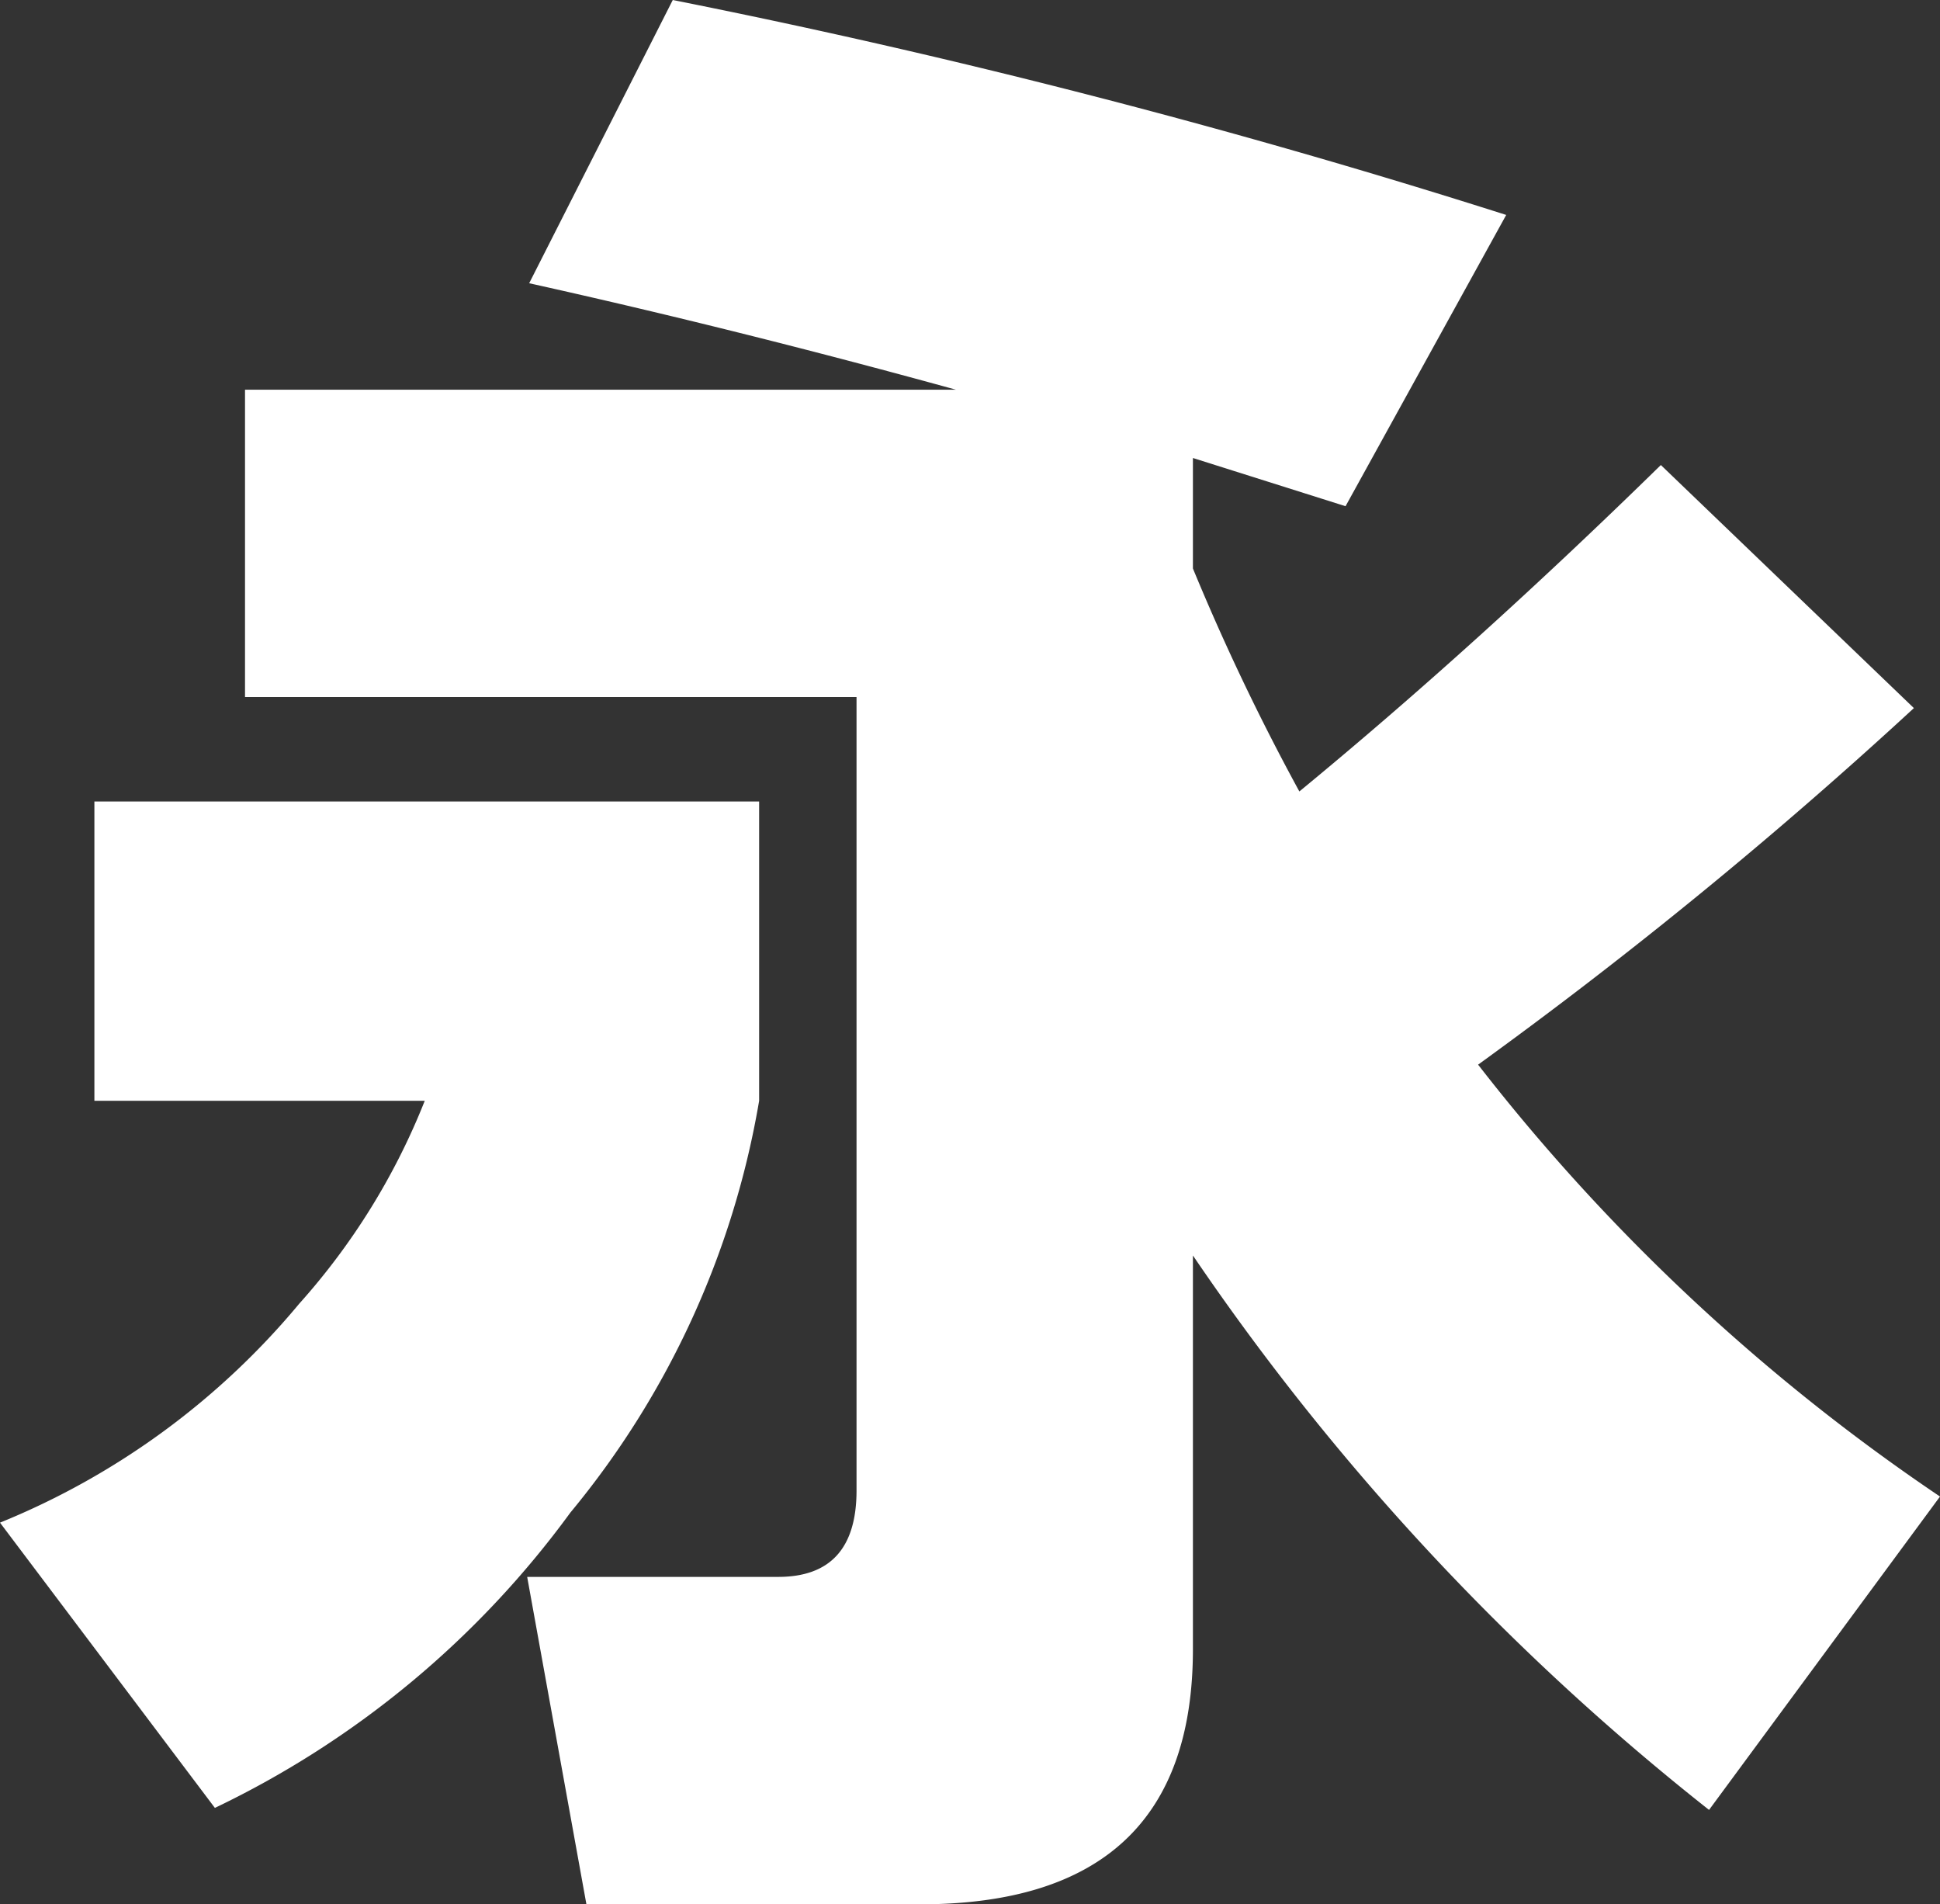 <?xml version="1.0" encoding="UTF-8"?> <svg xmlns="http://www.w3.org/2000/svg" viewBox="0 0 77.28 75.84"><rect x="0" y="0" width="77.28" height="75.84" fill="#333333" stroke="none"/> <defs> <style>.cls-1{fill:#fff;}</style> </defs> <title>永bl</title> <g id="图层_2" data-name="图层 2"> <g id="图层_1-2" data-name="图层 1"> <path class="cls-1" d="M3.76,31.92H30.24V43.84a34.83,34.83,0,0,1-7.52,16.4A37.65,37.65,0,0,1,8.56,72L0,60.64a30.38,30.38,0,0,0,11.92-8.72,27,27,0,0,0,5-8.08H3.76ZM26.8,0A307.45,307.45,0,0,1,60,8.56l-6.4,11.6-6.08-1.92v4.4a90.81,90.81,0,0,0,4.24,8.88q7-5.76,14.4-13l10.08,9.68A189.35,189.35,0,0,1,58.88,42.4a79.64,79.64,0,0,0,18.4,17.2l-9.2,12.48A98.88,98.88,0,0,1,47.52,50V65.68q0,10.16-10.88,10.16H23.36L21,62.8H31q3.12,0,3.12-3.44V27.76H9.76V15.52H38.08q-8.71-2.4-17-4.24Z"></path> </g> </g> </svg> 